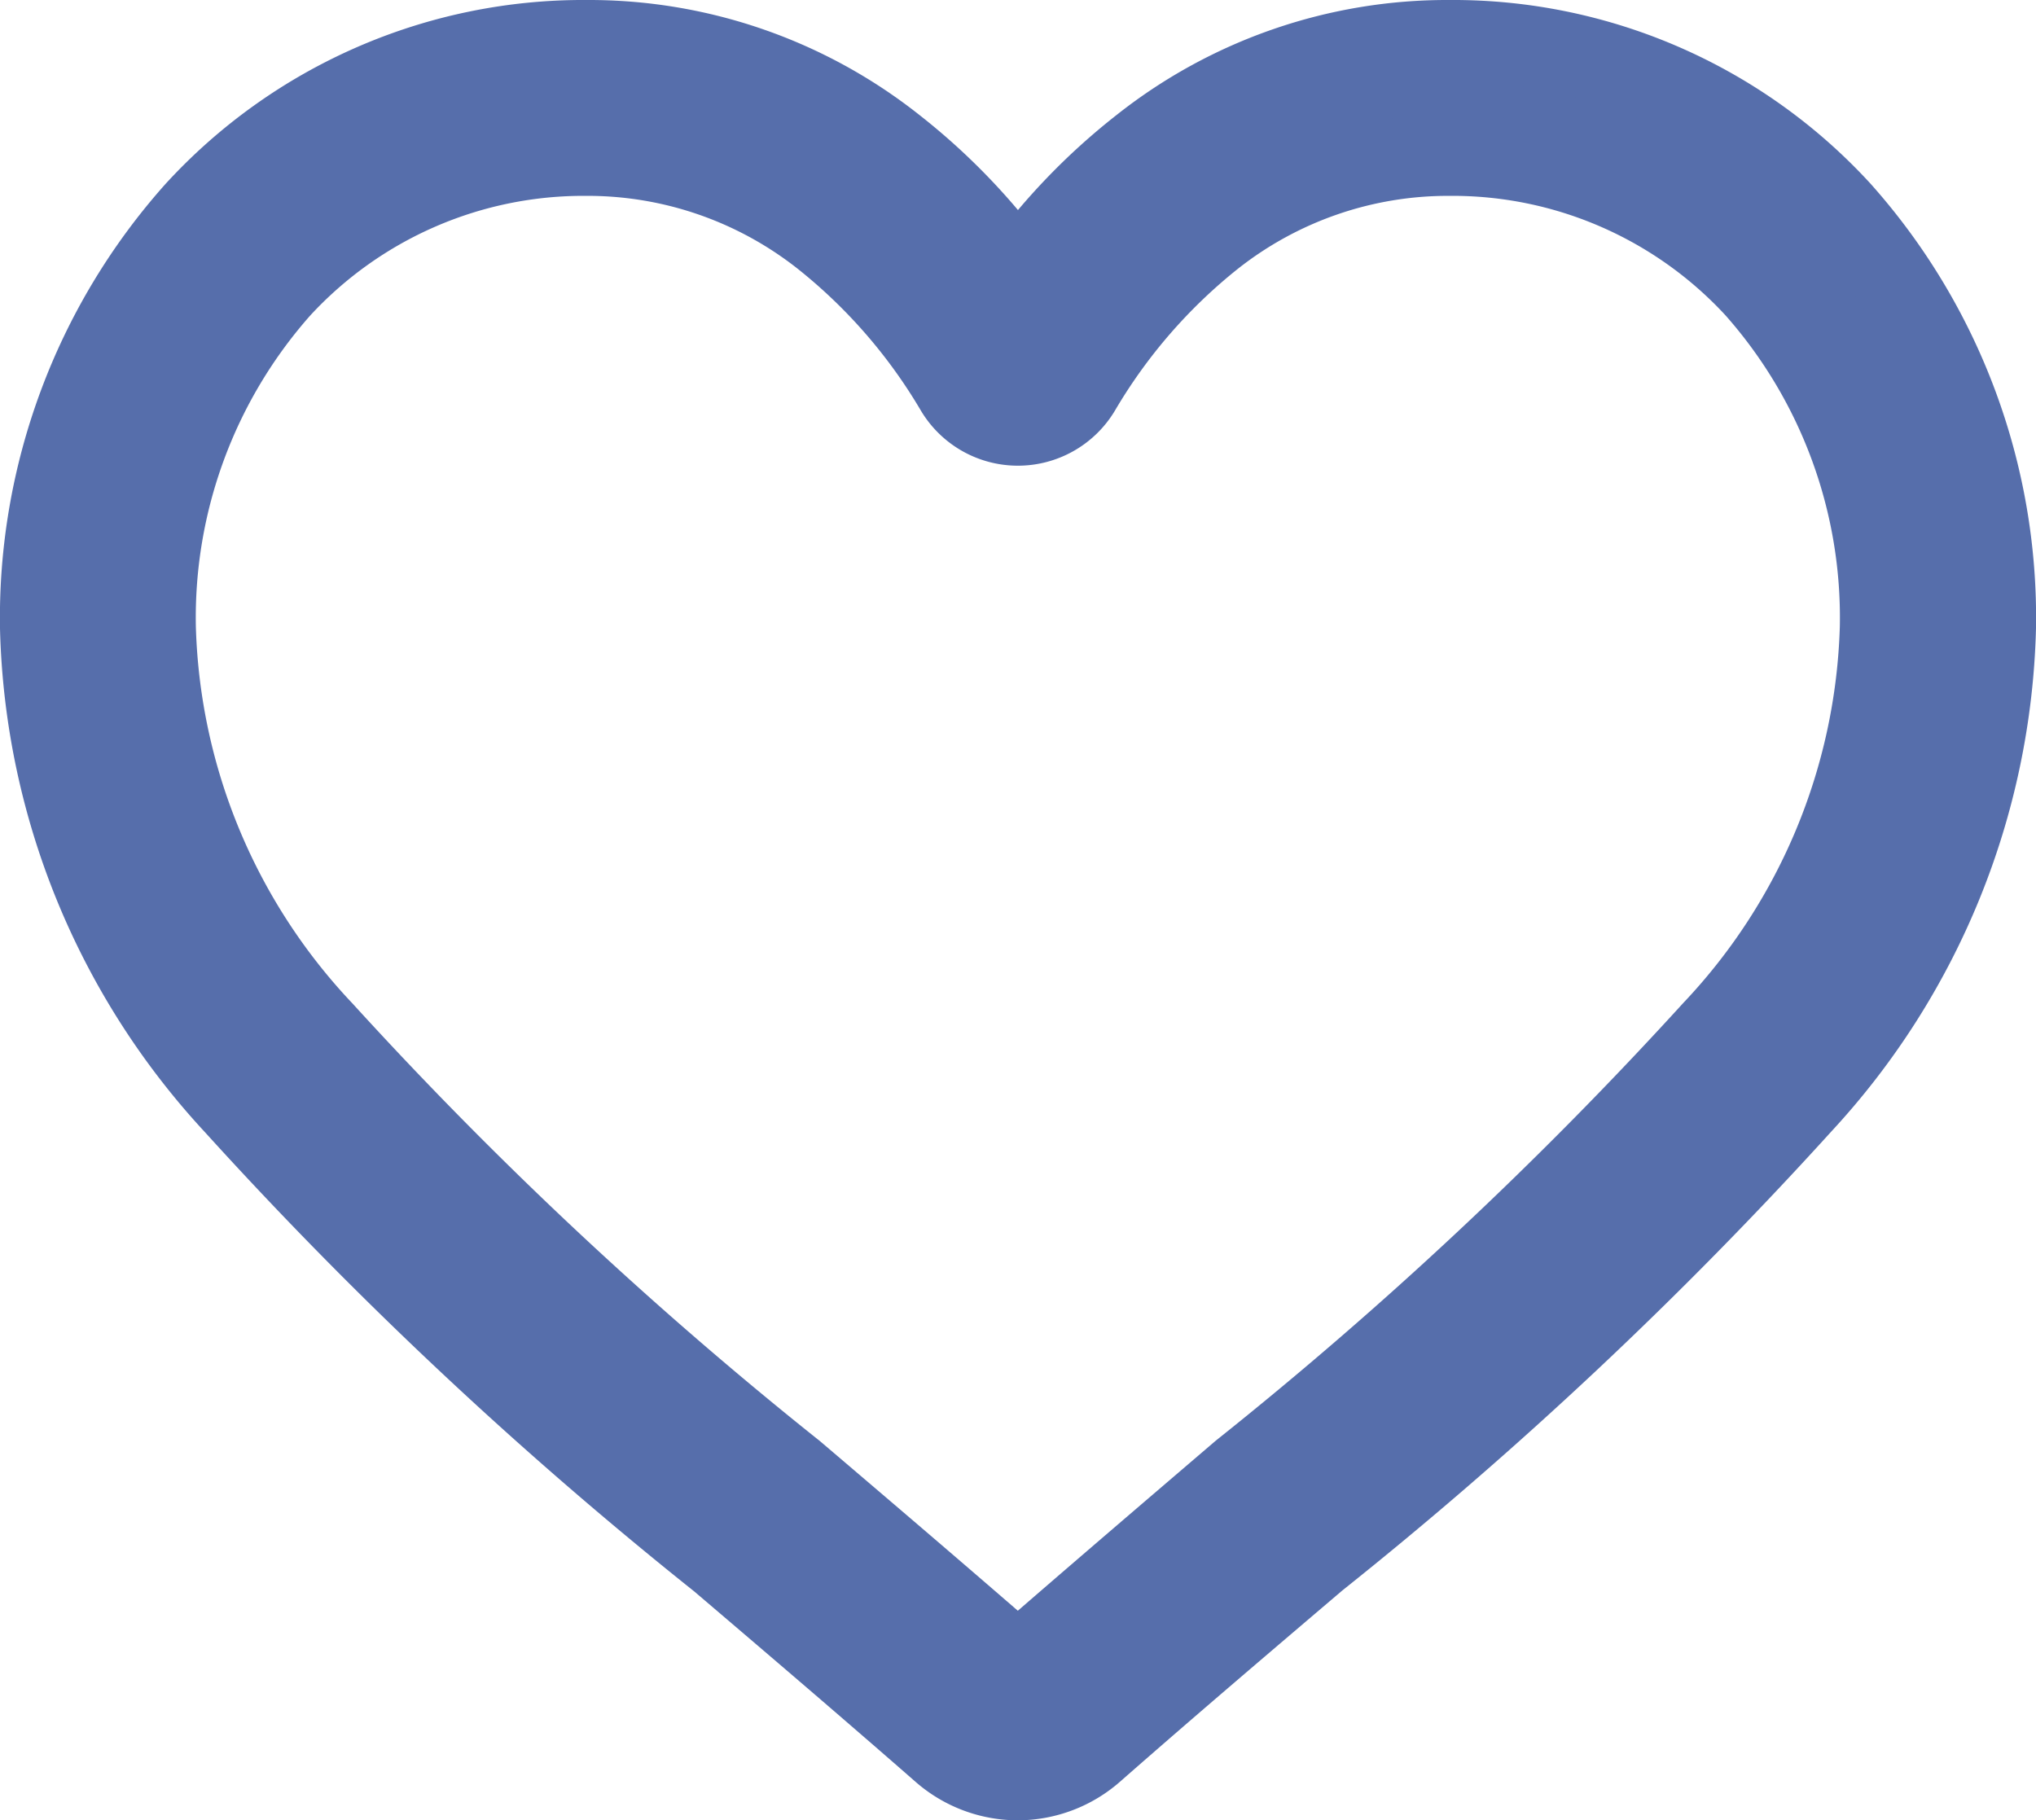 <svg xmlns="http://www.w3.org/2000/svg" width="20.019" height="17.899" viewBox="0 0 20.019 17.899"><defs><style>.a{fill:#566eab;stroke:#566eab;stroke-width:0.8px;}</style></defs><path class="a" d="M9.609,17.1a1.127,1.127,0,0,1-.743-.279c-.776-.679-1.525-1.317-2.185-1.88l0,0a40.645,40.645,0,0,1-4.772-4.479A7.153,7.153,0,0,1,0,5.776a6.007,6.007,0,0,1,1.525-4.1A5.168,5.168,0,0,1,5.369,0a4.834,4.834,0,0,1,3.02,1.042A6.178,6.178,0,0,1,9.609,2.317,6.179,6.179,0,0,1,10.83,1.042,4.834,4.834,0,0,1,13.85,0a5.168,5.168,0,0,1,3.844,1.673,6.007,6.007,0,0,1,1.525,4.1,7.153,7.153,0,0,1-1.906,4.682,40.636,40.636,0,0,1-4.771,4.478c-.662.564-1.411,1.2-2.189,1.883A1.128,1.128,0,0,1,9.609,17.1ZM5.369,1.126A4.055,4.055,0,0,0,2.352,2.436,4.886,4.886,0,0,0,1.126,5.776,6.019,6.019,0,0,0,2.773,9.74a40,40,0,0,0,4.635,4.34l0,0c.663.565,1.414,1.205,2.2,1.889.787-.685,1.539-1.327,2.2-1.893a40,40,0,0,0,4.635-4.34,6.019,6.019,0,0,0,1.647-3.964,4.886,4.886,0,0,0-1.227-3.339A4.054,4.054,0,0,0,13.85,1.126a3.734,3.734,0,0,0-2.331.807,5.463,5.463,0,0,0-1.3,1.5A.711.711,0,0,1,9,3.436a5.458,5.458,0,0,0-1.3-1.5A3.734,3.734,0,0,0,5.369,1.126Zm0,0" transform="translate(0.4 0.4)"/></svg>